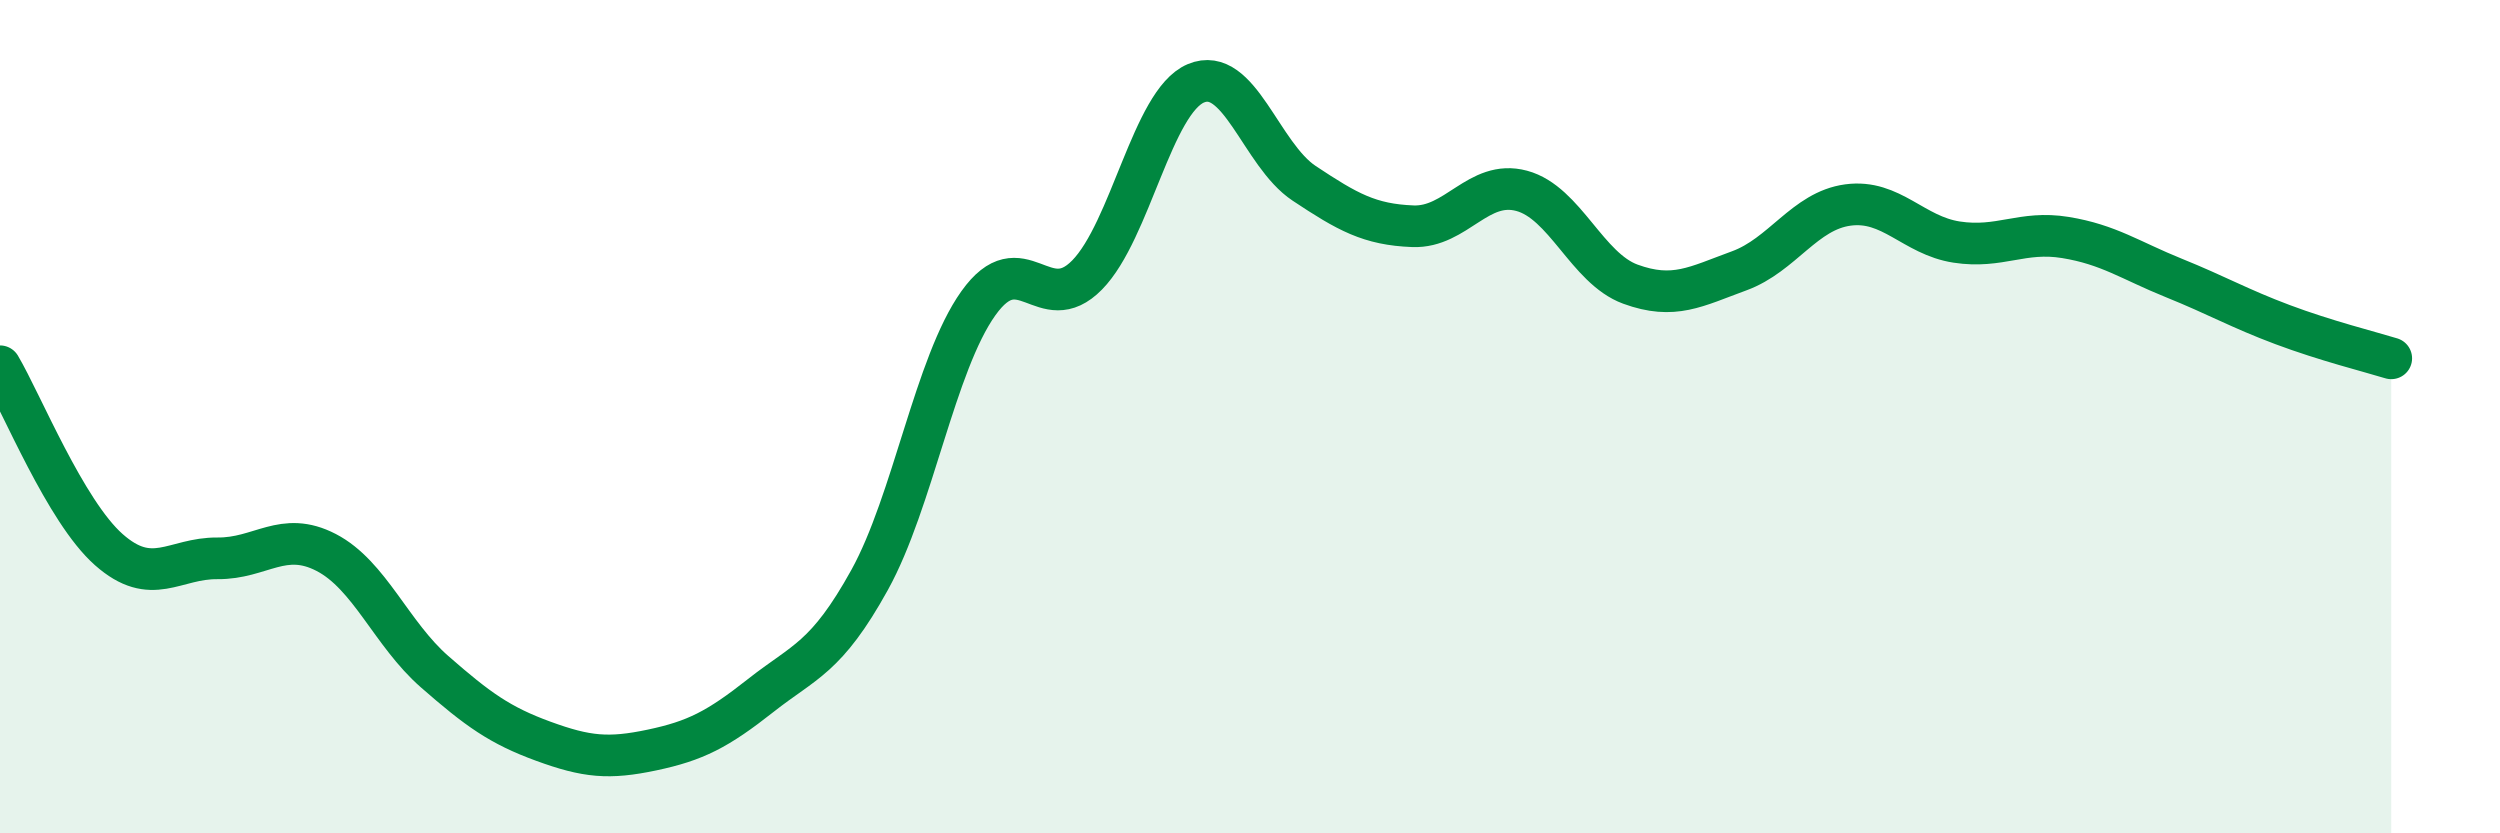 
    <svg width="60" height="20" viewBox="0 0 60 20" xmlns="http://www.w3.org/2000/svg">
      <path
        d="M 0,8.79 C 0.52,9.67 1.57,12.27 2.61,13.19 C 3.65,14.11 4.18,13.39 5.22,13.4 C 6.26,13.41 6.79,12.72 7.83,13.26 C 8.87,13.8 9.39,15.21 10.43,16.12 C 11.47,17.03 12,17.41 13.04,17.79 C 14.08,18.17 14.61,18.22 15.65,18 C 16.69,17.78 17.22,17.51 18.26,16.69 C 19.3,15.87 19.83,15.8 20.87,13.92 C 21.91,12.04 22.44,8.74 23.48,7.28 C 24.52,5.82 25.05,7.66 26.09,6.6 C 27.13,5.54 27.66,2.44 28.7,2 C 29.74,1.56 30.26,3.71 31.3,4.4 C 32.34,5.09 32.87,5.39 33.91,5.43 C 34.95,5.47 35.48,4.3 36.52,4.58 C 37.56,4.86 38.09,6.44 39.13,6.82 C 40.17,7.2 40.7,6.88 41.74,6.5 C 42.78,6.12 43.31,5.06 44.35,4.92 C 45.39,4.78 45.92,5.65 46.96,5.81 C 48,5.97 48.53,5.53 49.57,5.7 C 50.61,5.87 51.13,6.25 52.17,6.67 C 53.21,7.09 53.74,7.4 54.78,7.79 C 55.82,8.18 56.87,8.44 57.39,8.6L57.39 20L0 20Z"
        fill="#008740"
        opacity="0.1"
        stroke-linecap="round"
        stroke-linejoin="round"
      />
      <path
        d="M 0,8.79 C 0.52,9.67 1.57,12.27 2.61,13.19 C 3.65,14.11 4.18,13.39 5.22,13.4 C 6.26,13.41 6.79,12.72 7.83,13.26 C 8.87,13.8 9.39,15.21 10.43,16.12 C 11.47,17.03 12,17.41 13.04,17.79 C 14.08,18.17 14.61,18.22 15.65,18 C 16.69,17.78 17.22,17.51 18.26,16.69 C 19.3,15.87 19.83,15.8 20.87,13.92 C 21.91,12.04 22.44,8.74 23.48,7.28 C 24.52,5.82 25.05,7.66 26.09,6.6 C 27.13,5.54 27.66,2.44 28.7,2 C 29.74,1.56 30.26,3.71 31.3,4.4 C 32.34,5.09 32.87,5.39 33.91,5.43 C 34.95,5.47 35.48,4.3 36.52,4.58 C 37.56,4.86 38.09,6.44 39.13,6.82 C 40.17,7.2 40.7,6.88 41.74,6.5 C 42.78,6.12 43.31,5.06 44.35,4.92 C 45.39,4.78 45.92,5.65 46.96,5.81 C 48,5.97 48.53,5.53 49.57,5.7 C 50.61,5.87 51.13,6.25 52.17,6.67 C 53.21,7.09 53.74,7.4 54.78,7.79 C 55.82,8.18 56.87,8.44 57.39,8.6"
        stroke="#008740"
        stroke-width="1"
        fill="none"
        stroke-linecap="round"
        stroke-linejoin="round"
      />
    </svg>
  